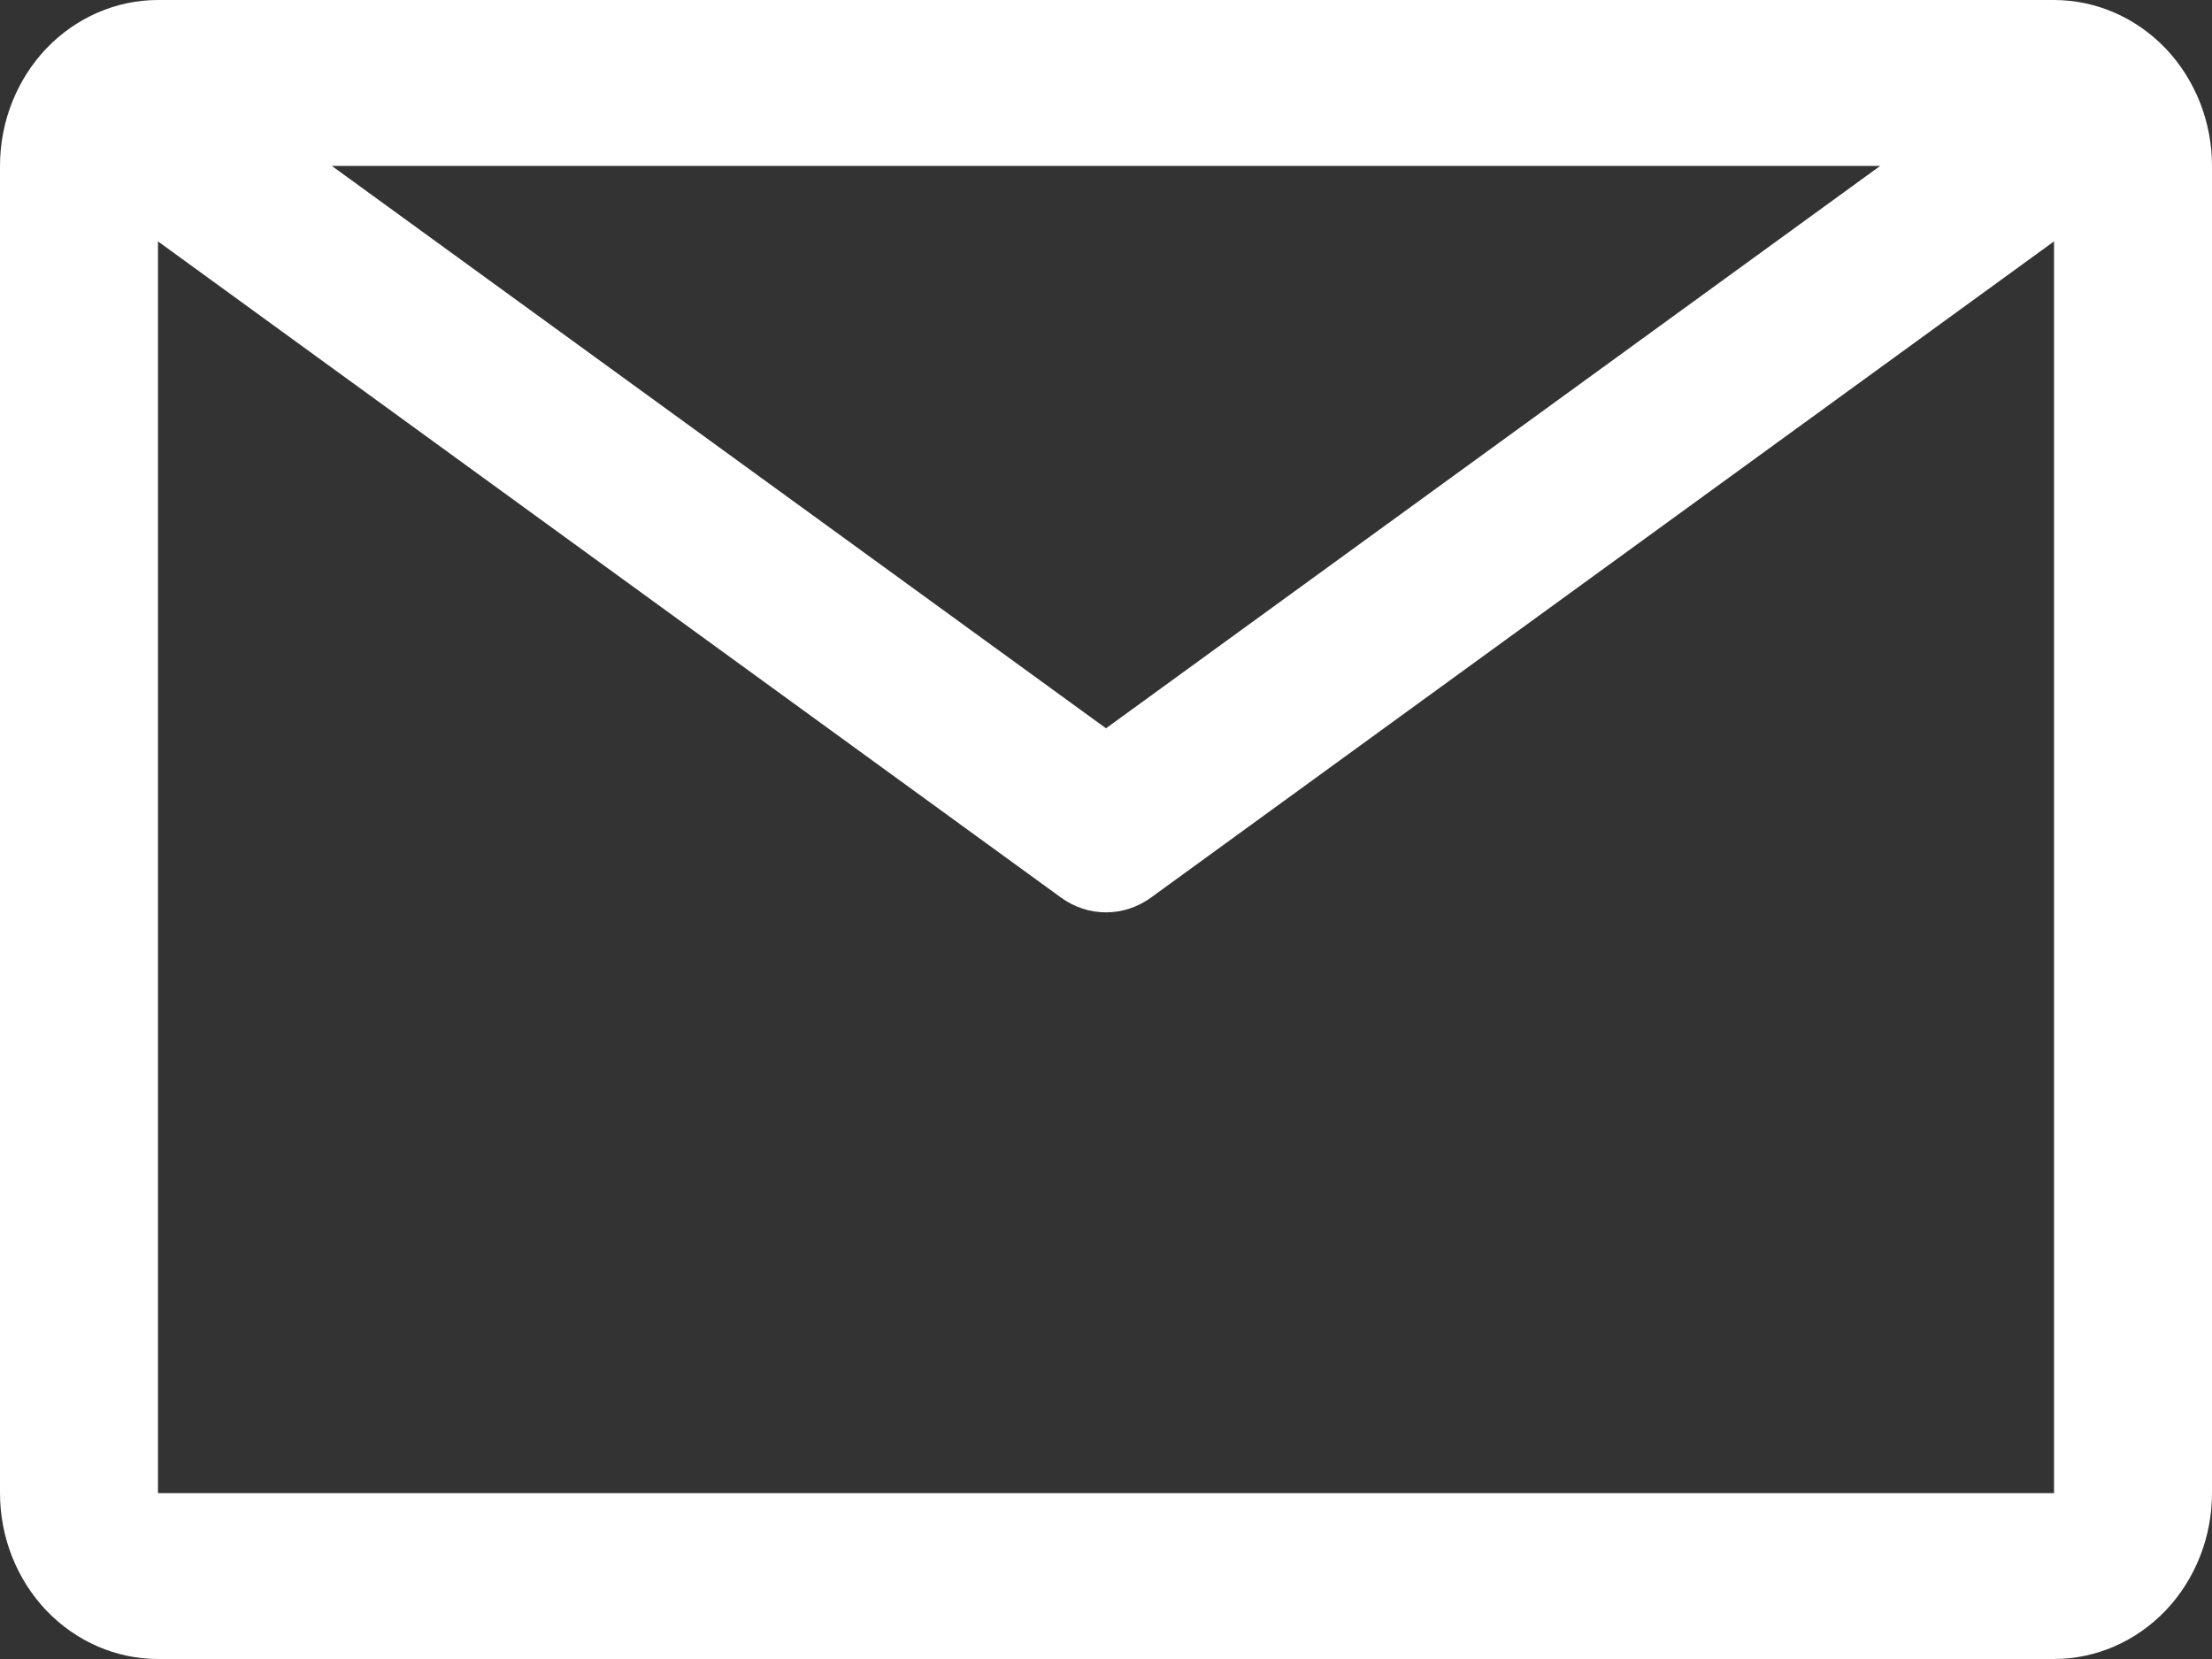 <svg width="24" height="18" viewBox="0 0 24 18" fill="none" xmlns="http://www.w3.org/2000/svg">
<rect x="0" y="0" width="24" height="18" fill="#333333" stroke="none"/>
<path d="M22.286 0H1.714C1.26 0 0.824 0.19 0.502 0.527C0.181 0.865 0 1.323 0 1.8V16.2C0 16.677 0.181 17.135 0.502 17.473C0.824 17.81 1.26 18 1.714 18H22.286C22.74 18 23.176 17.81 23.498 17.473C23.819 17.135 24 16.677 24 16.2V1.8C24 1.323 23.819 0.865 23.498 0.527C23.176 0.19 22.74 0 22.286 0V0ZM20.4 1.8L12 7.902L3.6 1.8H20.4ZM1.714 16.2V2.619L11.511 9.738C11.655 9.843 11.825 9.899 12 9.899C12.175 9.899 12.345 9.843 12.489 9.738L22.286 2.619V16.2H1.714Z" fill="white"/>
</svg>
